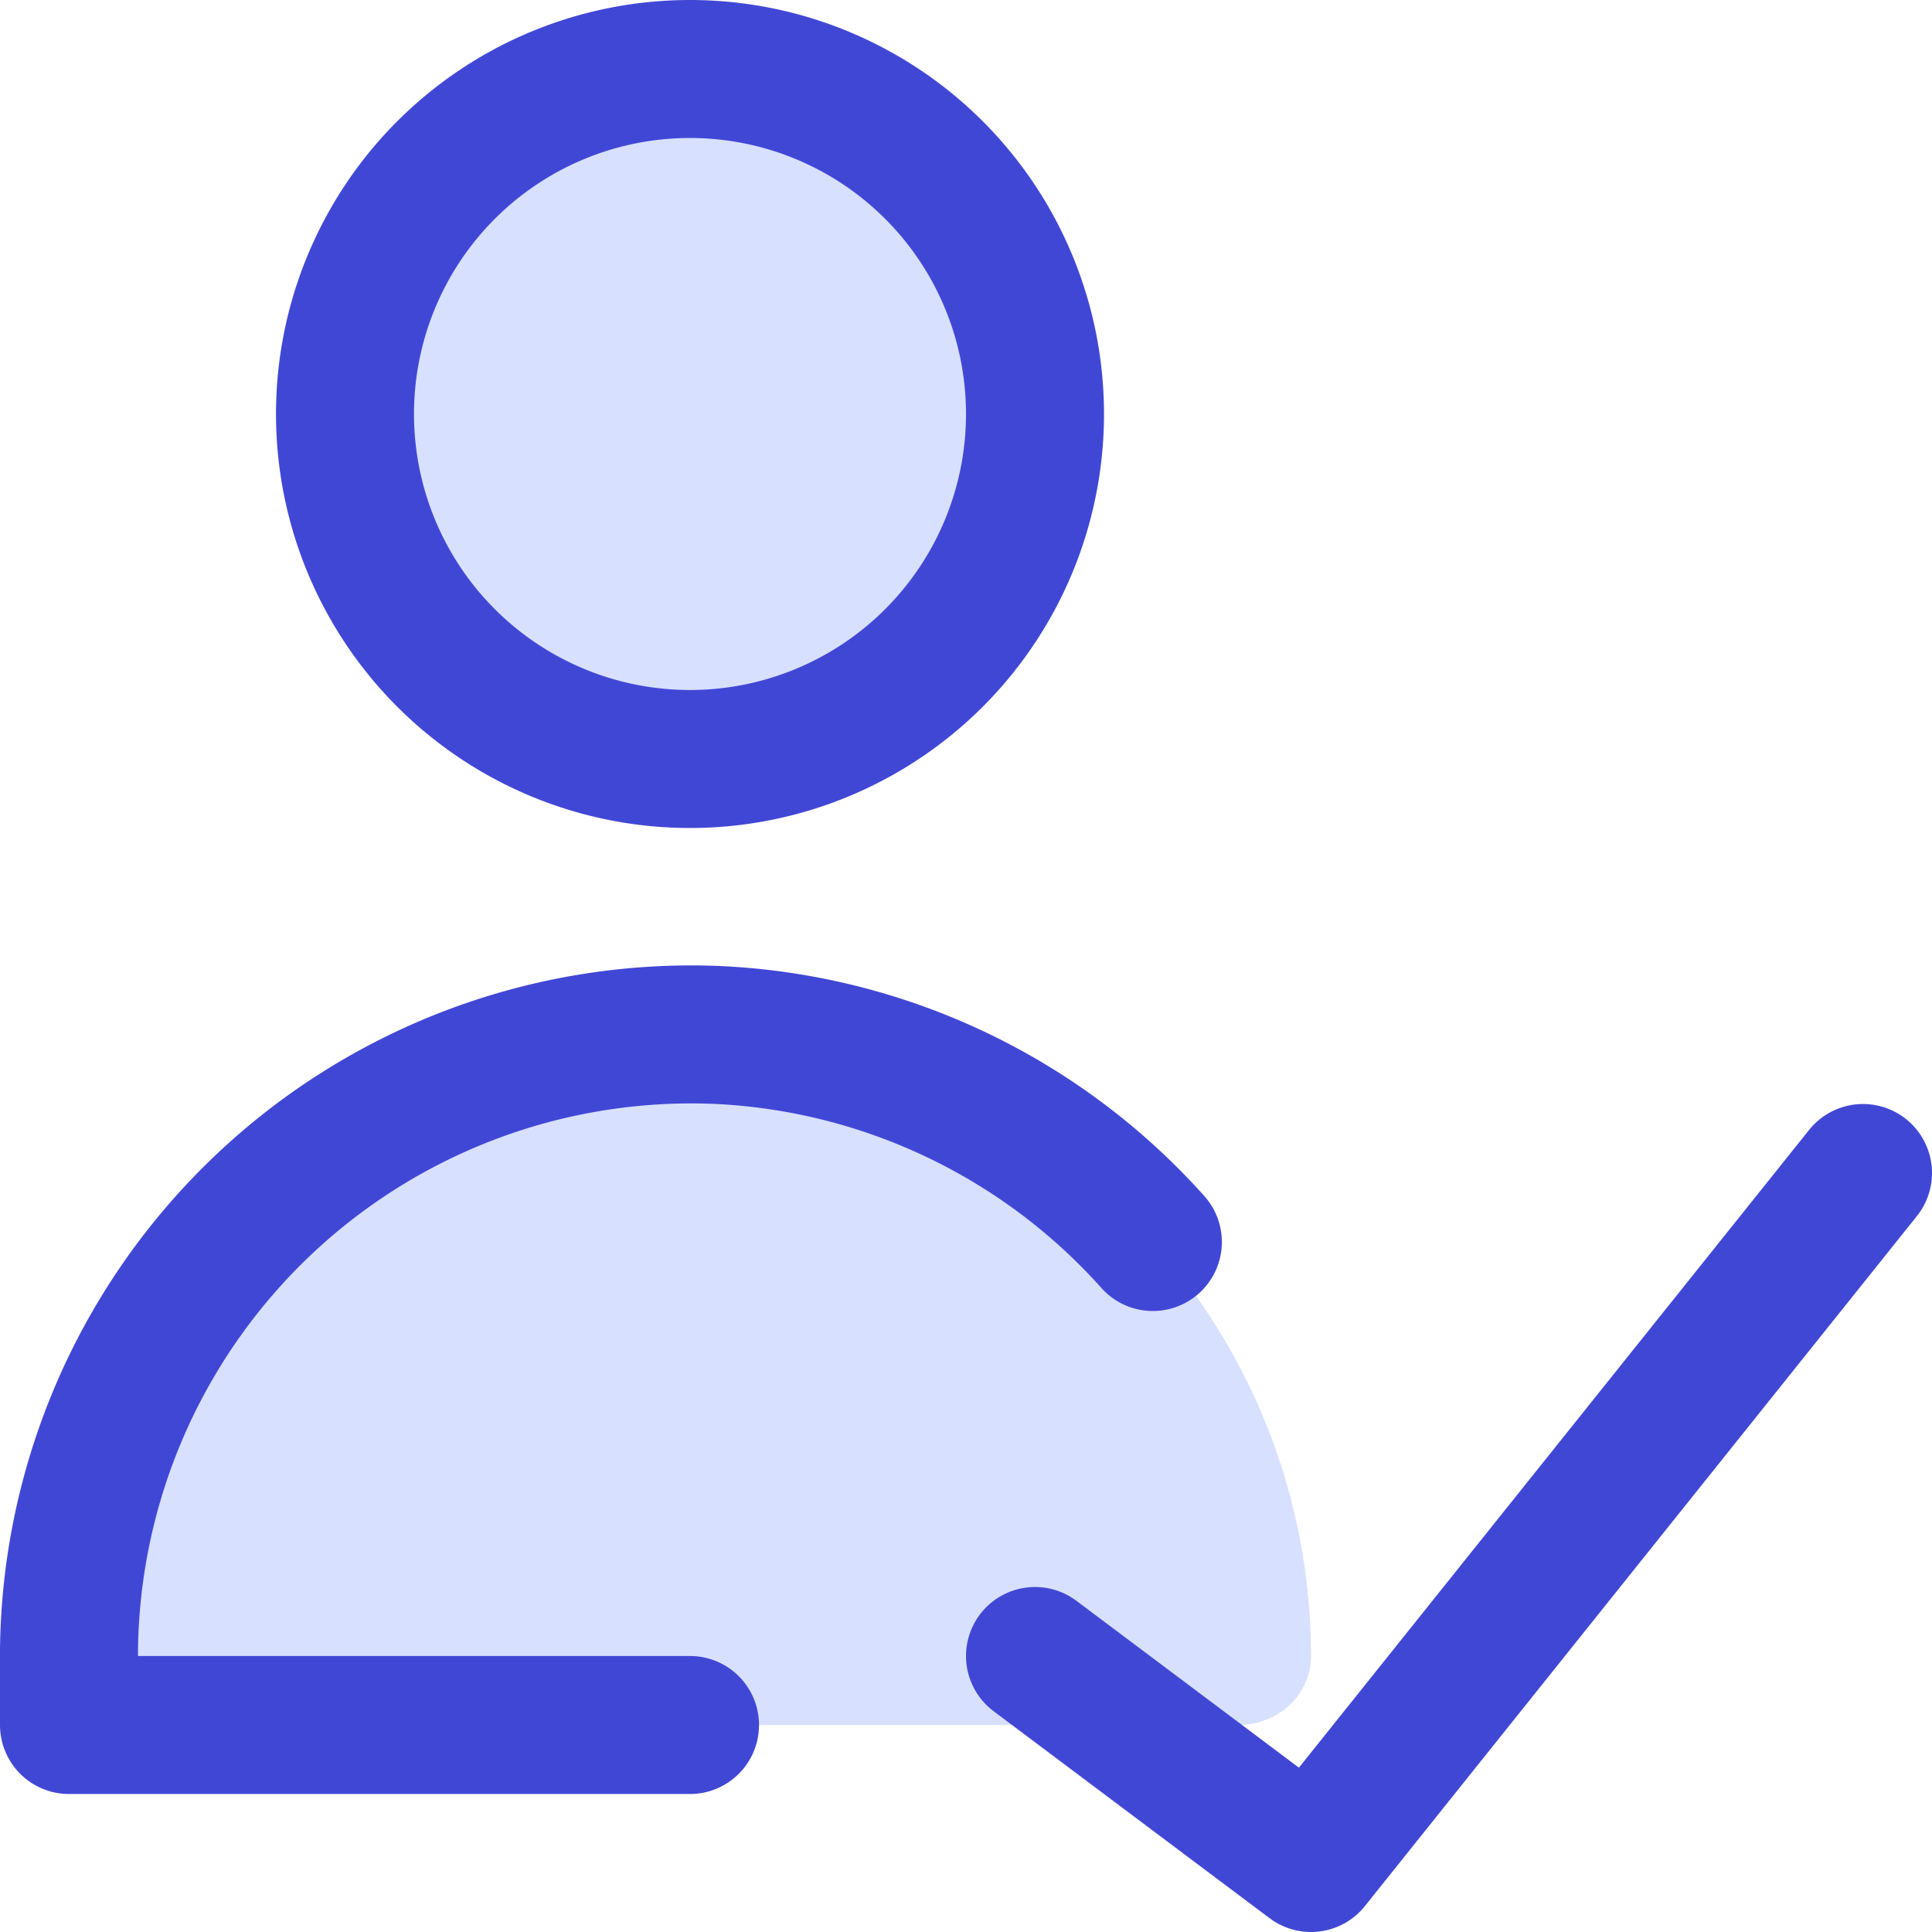 <svg xmlns="http://www.w3.org/2000/svg" fill="none" viewBox="0 0 14 14" id="User-Check-Validate--Streamline-Core"><desc>User Check Validate Streamline Icon: https://streamlinehq.com</desc><g id="user-check-validate--actions-close-checkmark-check-geometric-human-person-single-success-up-user"><path id="Vector" fill="#d7e0ff" d="M5 5.5a2.5 2.5 0 1 0 0 -5 2.5 2.5 0 0 0 0 5Z" stroke-width="1"></path><path id="Vector_2" stroke="#4147d5" stroke-linecap="round" stroke-linejoin="round" d="M5 5.5a2.5 2.5 0 1 0 0 -5 2.5 2.5 0 0 0 0 5Z" stroke-width="1"></path><path id="Ellipse 785" fill="#d7e0ff" d="M5 7.5A4.5 4.5 0 0 0 0.5 12v0.5h8.472c0.285 0 0.528 -0.215 0.528 -0.5A4.5 4.5 0 0 0 5 7.5Z" stroke-width="1"></path><path id="Vector_3" stroke="#4147d5" stroke-linecap="round" stroke-linejoin="round" d="M5 12.5H0.5l0 -0.542A4.51 4.51 0 0 1 5.204 7.5 4.51 4.51 0 0 1 8.354 9" stroke-width="1"></path><path id="Vector_4" stroke="#4147d5" stroke-linecap="round" stroke-linejoin="round" d="m13.5 8.5 -4 5 -2 -1.5" stroke-width="1"></path></g></svg>